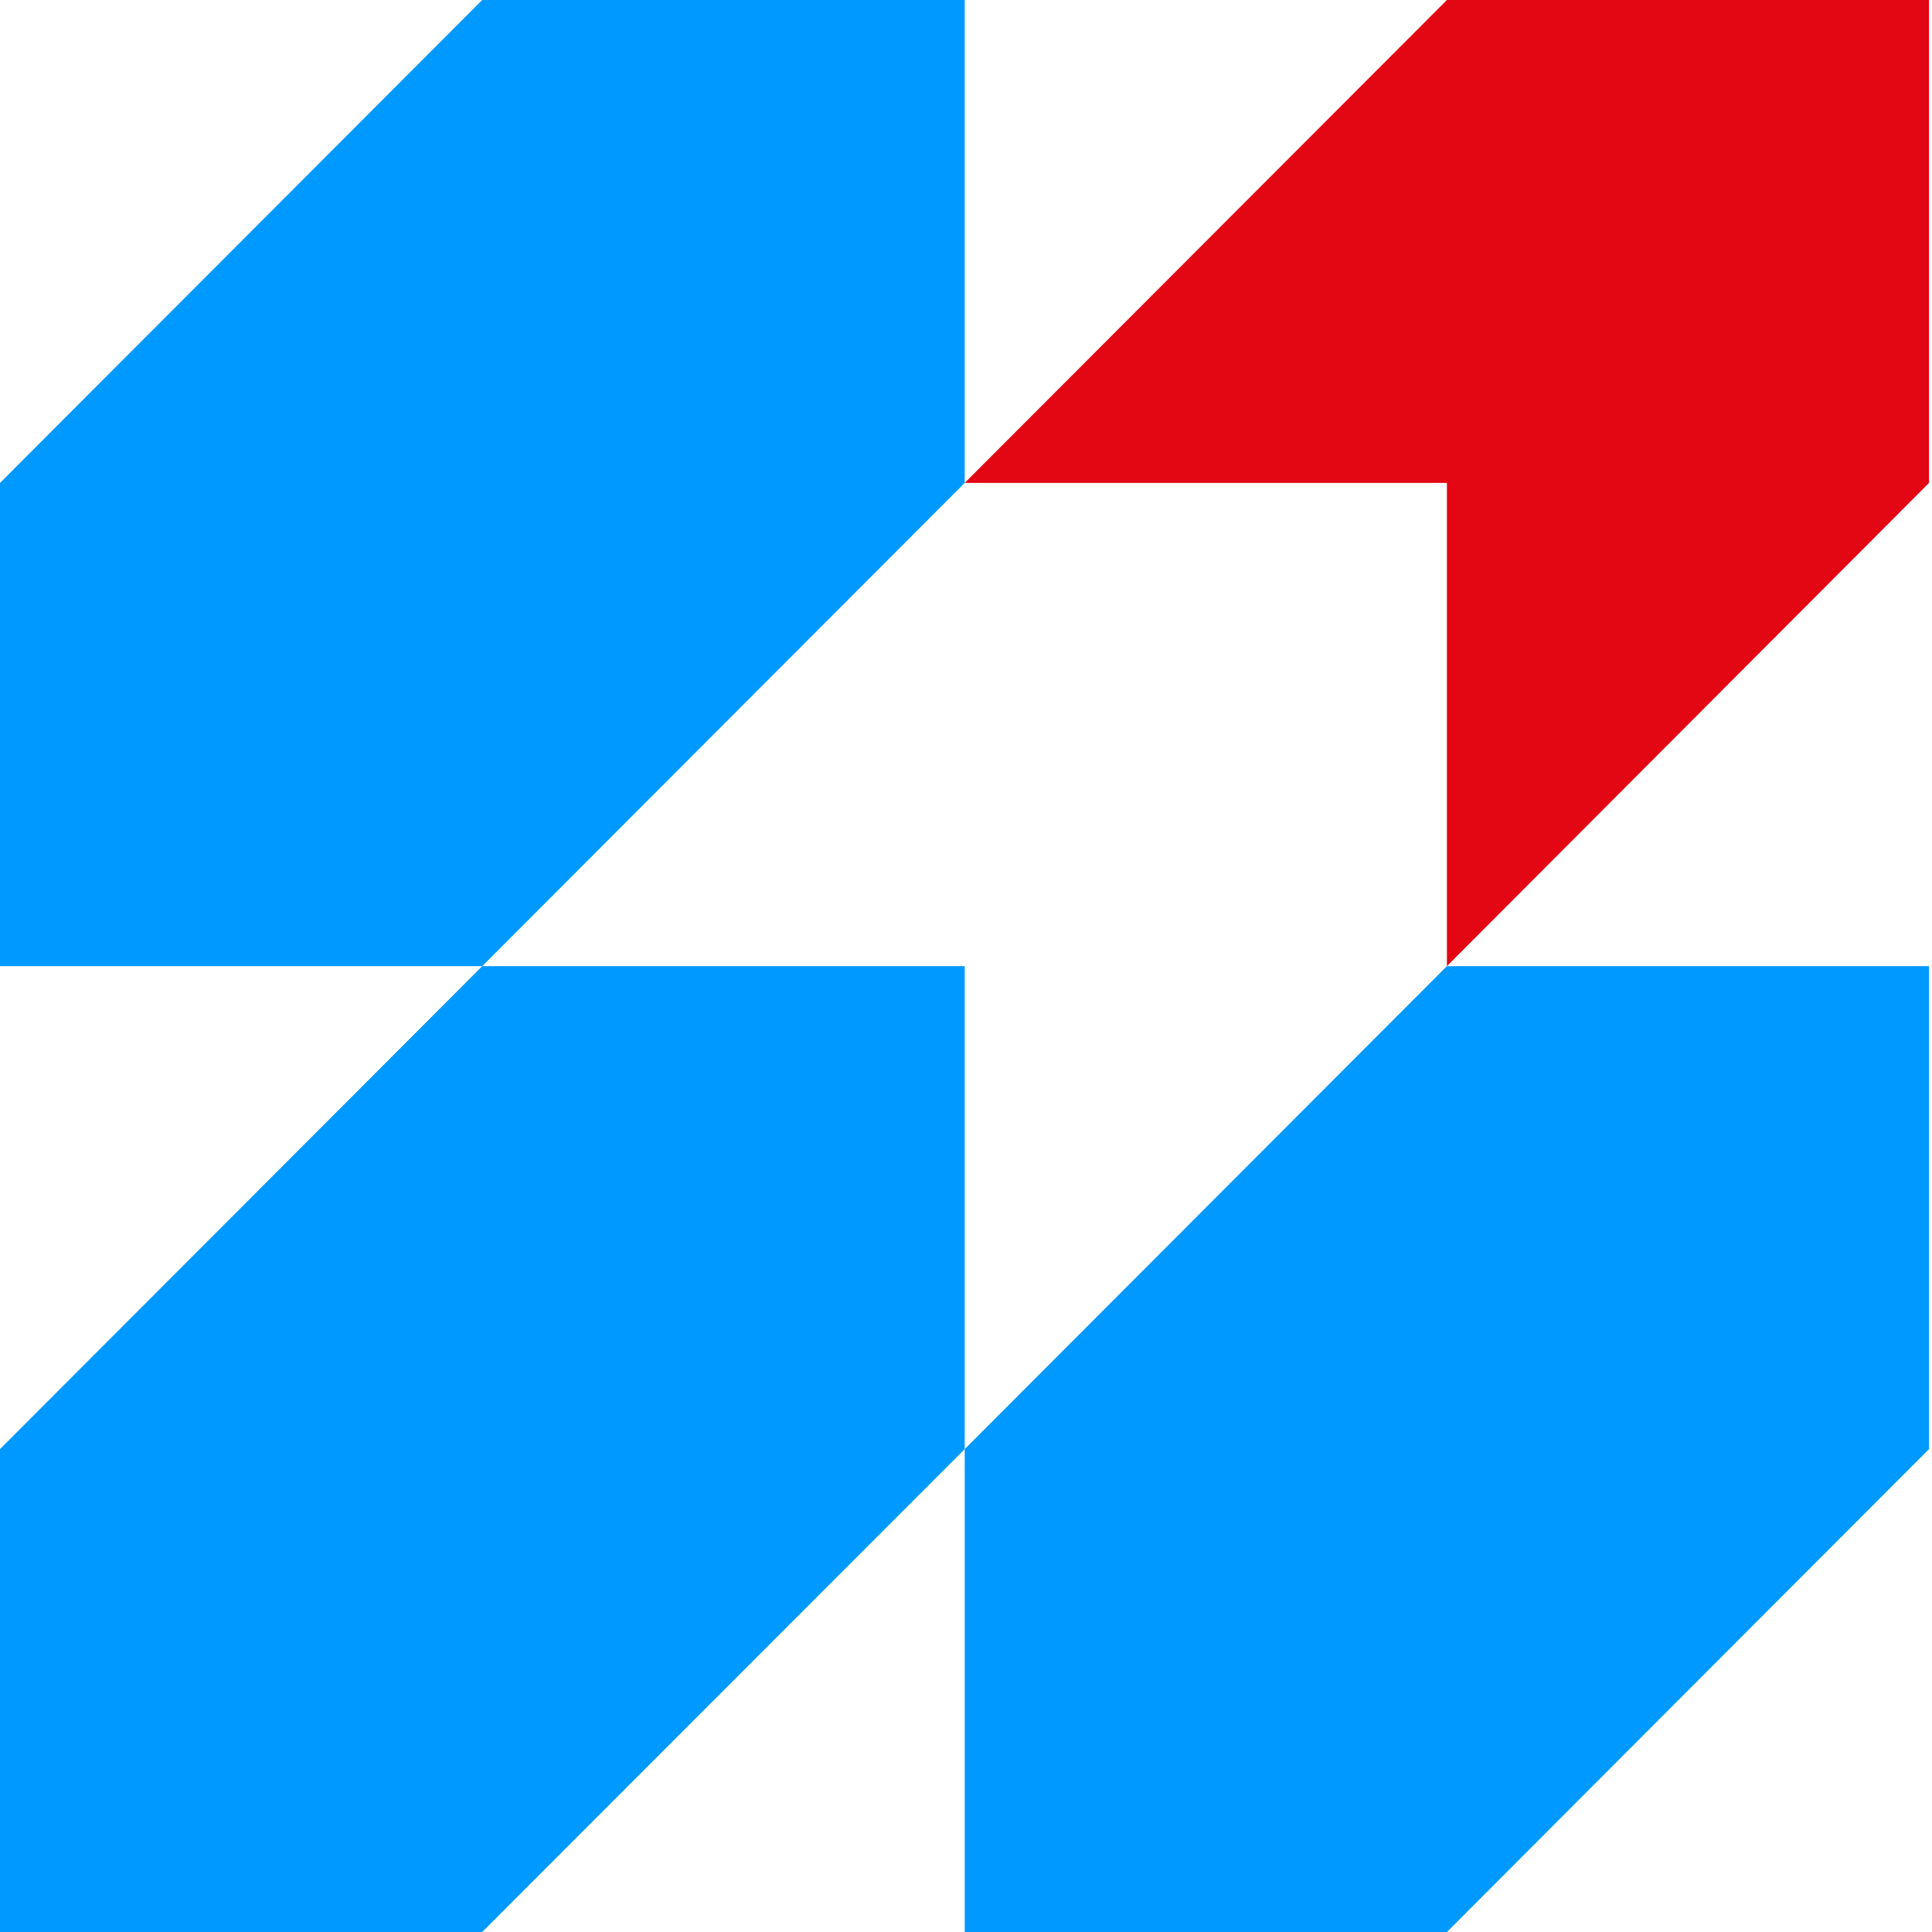 <svg width="24" height="24" viewBox="0 0 24 24" fill="none" xmlns="http://www.w3.org/2000/svg">
<path fill-rule="evenodd" clip-rule="evenodd" d="M11.984 0H5.99L0 5.999V12.002H5.99L11.984 5.999V0Z" fill="#0099FF"/>
<path fill-rule="evenodd" clip-rule="evenodd" d="M11.984 12.002H5.99L0 18.001V24H5.99L11.984 18.001V12.002Z" fill="#0099FF"/>
<path fill-rule="evenodd" clip-rule="evenodd" d="M23.963 12.002H17.974L11.984 18.001V24H17.974L23.963 18.001V12.002Z" fill="#0099FF"/>
<path d="M17.974 0L11.984 5.999H17.974V12.002L23.963 5.999V0H17.974Z" fill="#E30613"/>
</svg>
